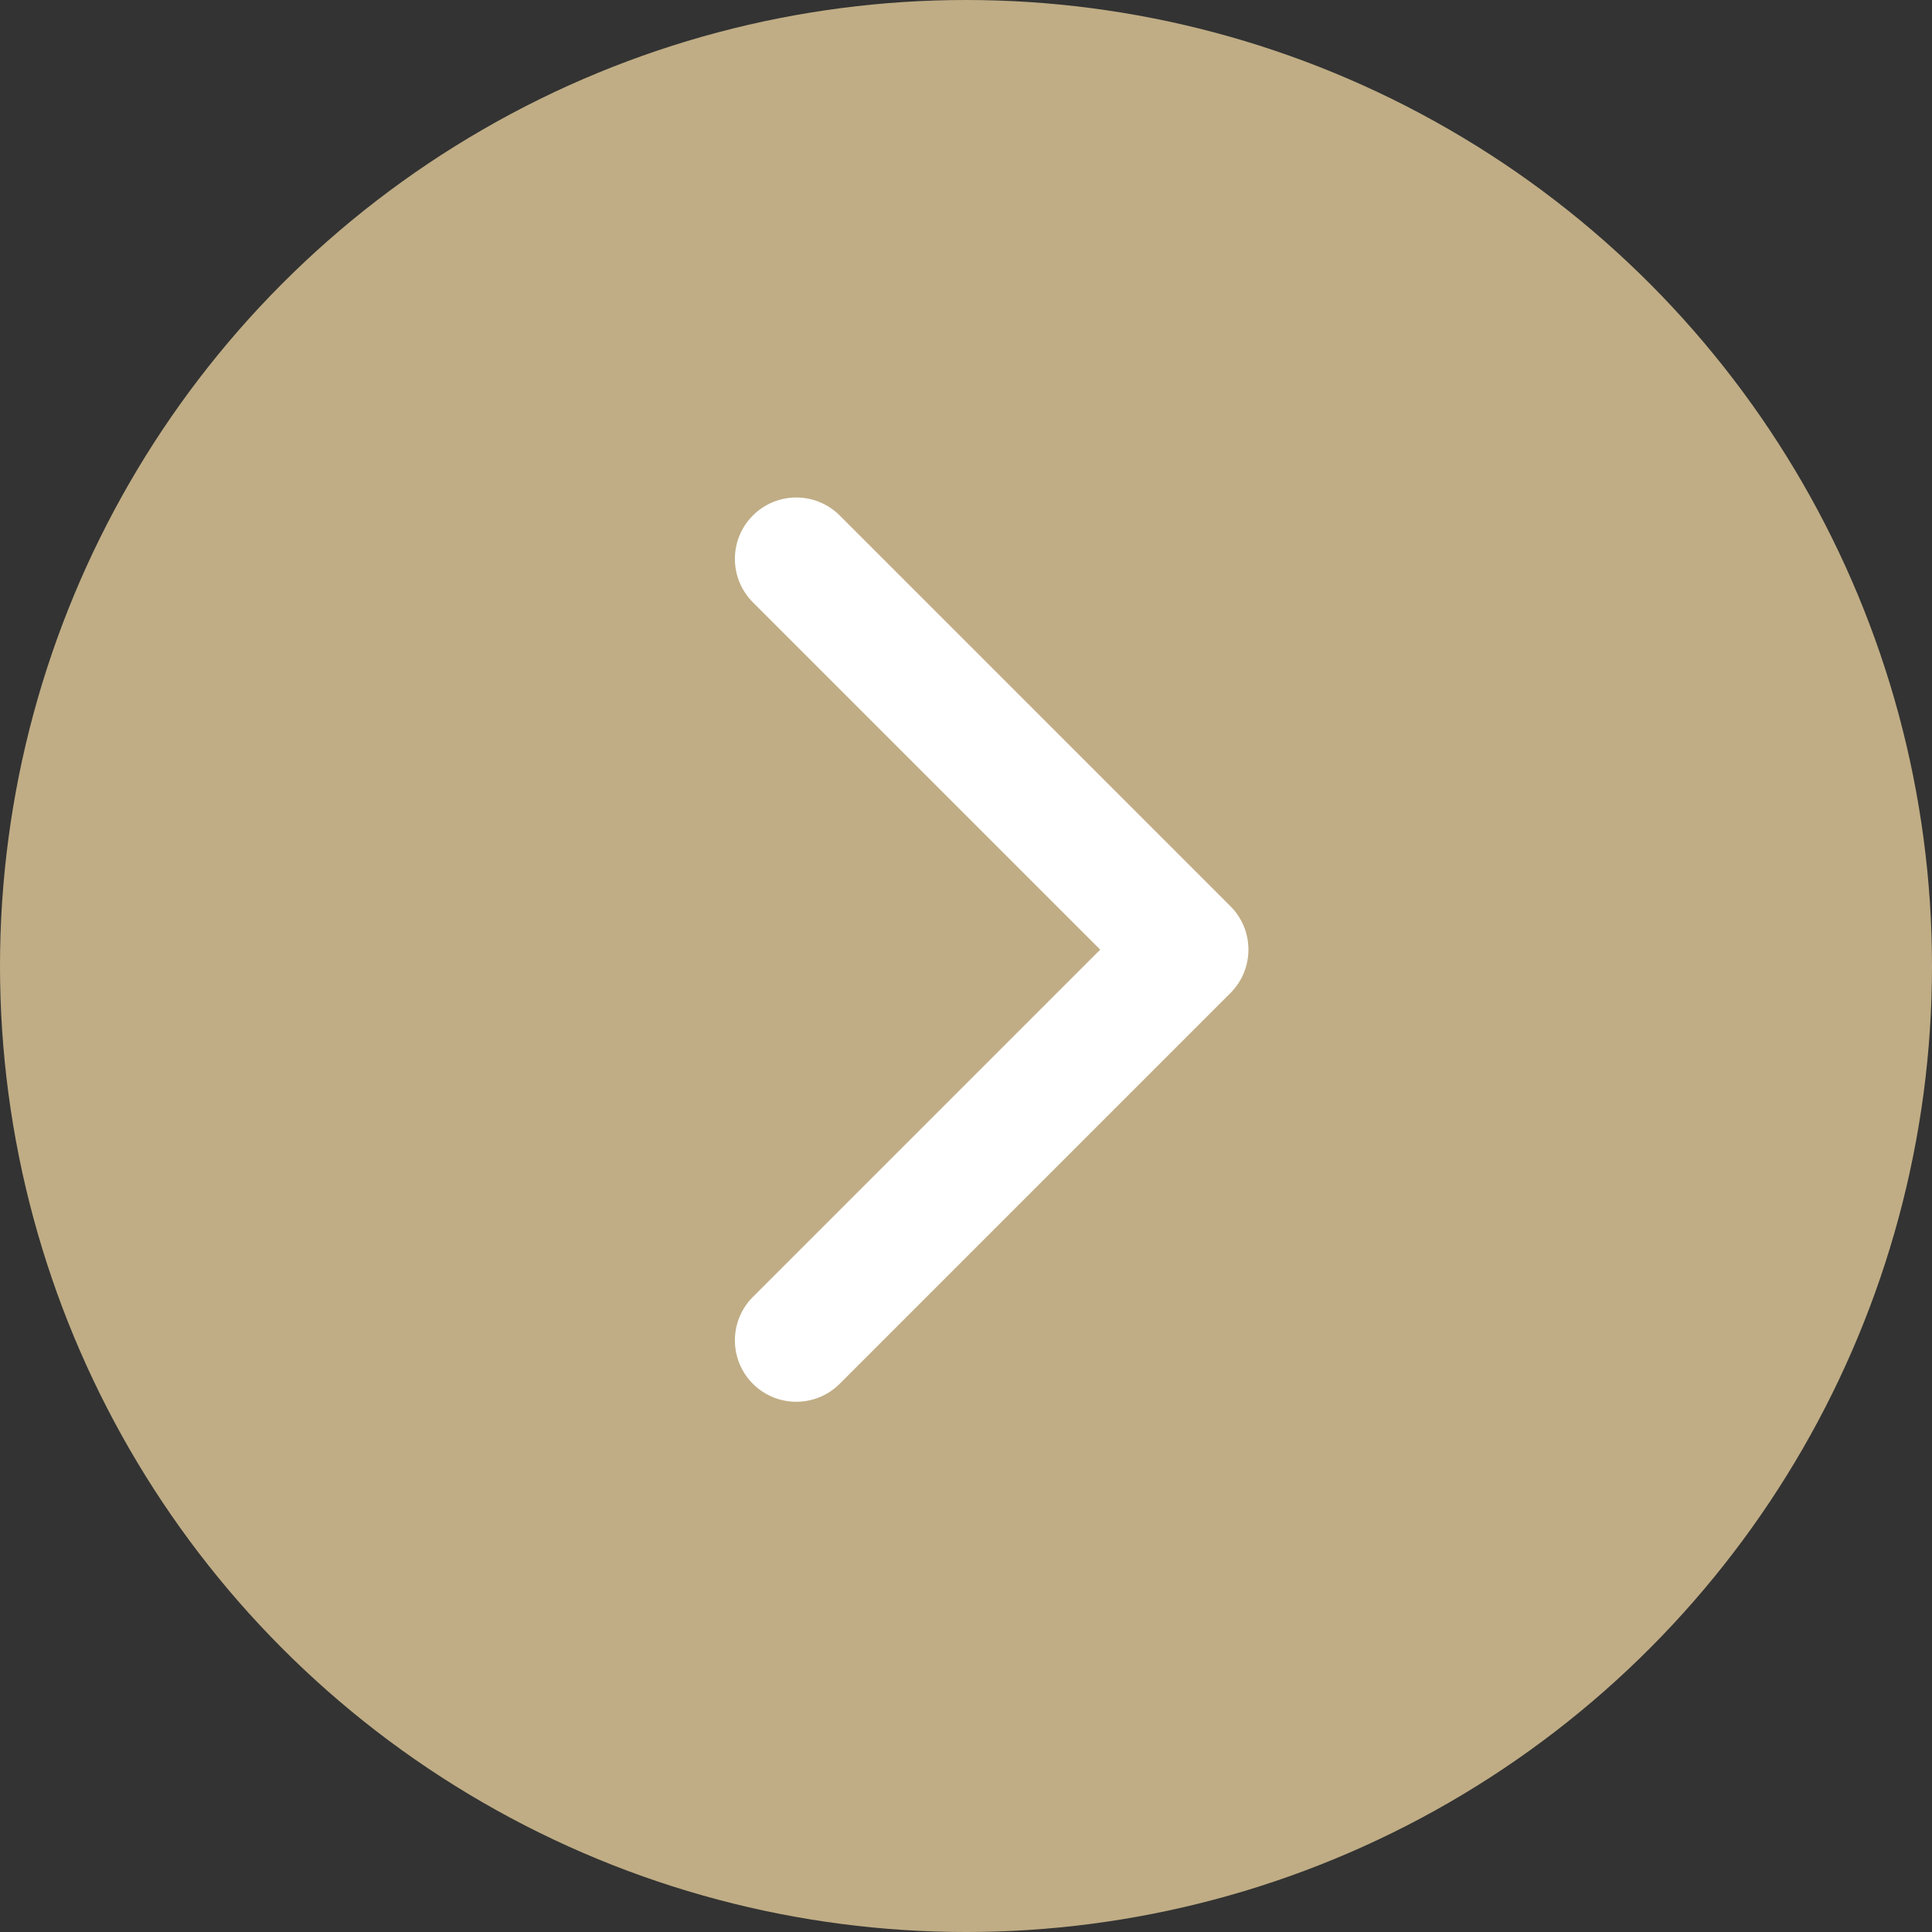 <?xml version="1.0" encoding="UTF-8"?> <svg xmlns="http://www.w3.org/2000/svg" width="236" height="236" viewBox="0 0 236 236" fill="none"><rect x="0" y="0" width="236" height="236" fill="#333333" stroke="none"/> <circle cx="118" cy="118" r="118" fill="#C0AD85"></circle> <path d="M150.303 121.303C153.232 118.374 153.232 113.626 150.303 110.697L102.574 62.967C99.645 60.038 94.896 60.038 91.967 62.967C89.038 65.896 89.038 70.645 91.967 73.574L134.393 116L91.967 158.426C89.038 161.355 89.038 166.104 91.967 169.033C94.896 171.962 99.645 171.962 102.574 169.033L150.303 121.303ZM143 123.5L145 123.5L145 108.5L143 108.5L143 123.5Z" fill="white"></path> </svg> 